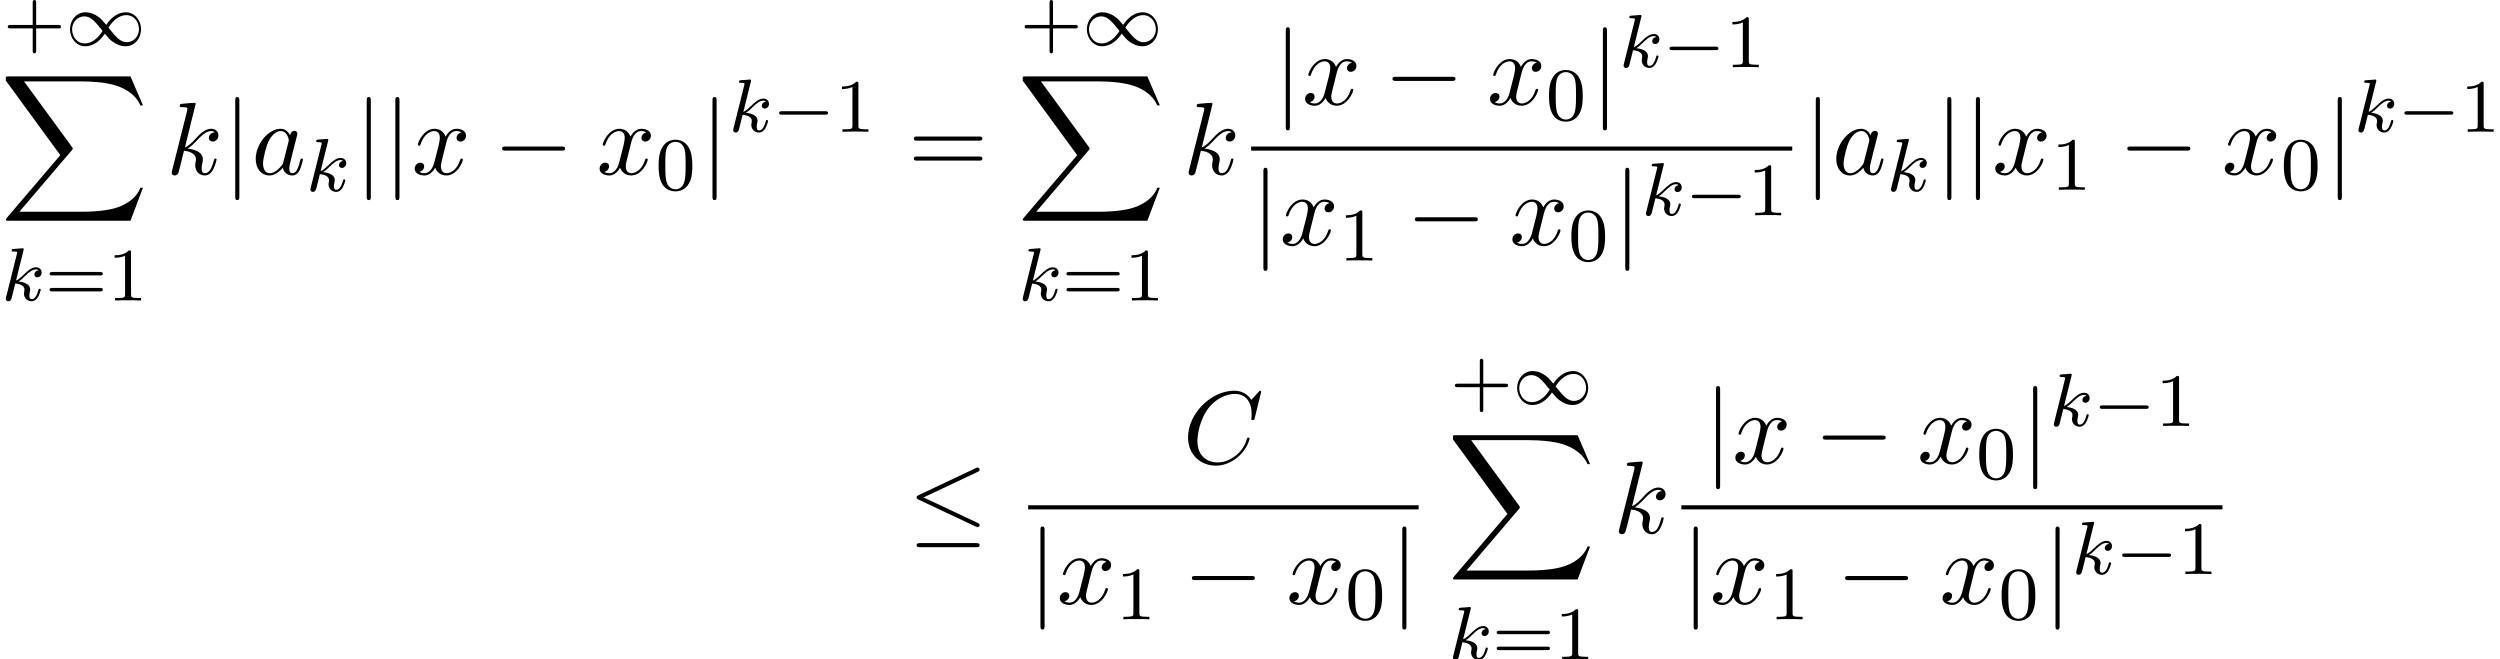 <?xml version='1.0' encoding='UTF-8'?>
<!-- This file was generated by dvisvgm 2.13.3 -->
<svg version='1.1' xmlns='http://www.w3.org/2000/svg' xmlns:xlink='http://www.w3.org/1999/xlink' width='264.602pt' height='69.776pt' viewBox='100.575 81.788 264.602 69.776'>
<defs>
<path id='g1-0' d='M5.571-1.809C5.699-1.809 5.874-1.809 5.874-1.993S5.699-2.176 5.571-2.176H1.004C.877-2.176 .701-2.176 .701-1.993S.877-1.809 1.004-1.809H5.571Z'/>
<path id='g1-49' d='M4.304-2.184C3.834-2.75 3.77-2.813 3.491-3.021C3.124-3.3 2.638-3.515 2.112-3.515C1.14-3.515 .47-2.662 .47-1.714C.47-.781 1.132 .08 2.08 .08C2.734 .08 3.499-.263 4.16-1.251C4.631-.685 4.694-.622 4.973-.414C5.34-.135 5.826 .08 6.352 .08C7.325 .08 7.994-.773 7.994-1.722C7.994-2.654 7.333-3.515 6.384-3.515C5.731-3.515 4.965-3.172 4.304-2.184ZM4.543-1.889C4.846-2.391 5.499-3.212 6.44-3.212C7.293-3.212 7.771-2.439 7.771-1.722C7.771-.948 7.181-.351 6.48-.351S5.308-.933 4.543-1.889ZM3.921-1.546C3.618-1.044 2.965-.223 2.024-.223C1.172-.223 .693-.996 .693-1.714C.693-2.487 1.283-3.084 1.985-3.084S3.156-2.503 3.921-1.546Z'/>
<path id='g6-61' d='M7.495-3.567C7.658-3.567 7.865-3.567 7.865-3.785S7.658-4.004 7.505-4.004H.971C.818-4.004 .611-4.004 .611-3.785S.818-3.567 .982-3.567H7.495ZM7.505-1.451C7.658-1.451 7.865-1.451 7.865-1.669S7.658-1.887 7.495-1.887H.982C.818-1.887 .611-1.887 .611-1.669S.818-1.451 .971-1.451H7.505Z'/>
<path id='g3-107' d='M2.327-5.292C2.335-5.308 2.359-5.412 2.359-5.42C2.359-5.46 2.327-5.531 2.232-5.531C2.2-5.531 1.953-5.507 1.769-5.491L1.323-5.46C1.148-5.444 1.068-5.436 1.068-5.292C1.068-5.181 1.18-5.181 1.275-5.181C1.658-5.181 1.658-5.133 1.658-5.061C1.658-5.037 1.658-5.021 1.618-4.878L.486-.343C.454-.223 .454-.175 .454-.167C.454-.032 .566 .08 .717 .08C.988 .08 1.052-.175 1.084-.287C1.164-.622 1.371-1.467 1.459-1.801C1.897-1.753 2.431-1.602 2.431-1.148C2.431-1.108 2.431-1.068 2.415-.988C2.391-.885 2.375-.773 2.375-.733C2.375-.263 2.726 .08 3.188 .08C3.523 .08 3.73-.167 3.834-.319C4.025-.614 4.152-1.092 4.152-1.14C4.152-1.219 4.089-1.243 4.033-1.243C3.937-1.243 3.921-1.196 3.889-1.052C3.786-.677 3.579-.143 3.204-.143C2.997-.143 2.949-.319 2.949-.534C2.949-.638 2.957-.733 2.997-.917C3.005-.948 3.037-1.076 3.037-1.164C3.037-1.817 2.216-1.961 1.809-2.016C2.104-2.192 2.375-2.463 2.471-2.566C2.909-2.997 3.268-3.292 3.65-3.292C3.754-3.292 3.85-3.268 3.913-3.188C3.483-3.132 3.483-2.758 3.483-2.75C3.483-2.574 3.618-2.455 3.794-2.455C4.009-2.455 4.248-2.63 4.248-2.957C4.248-3.228 4.057-3.515 3.658-3.515C3.196-3.515 2.782-3.164 2.327-2.71C1.865-2.256 1.666-2.168 1.538-2.112L2.327-5.292Z'/>
<path id='g5-43' d='M3.475-1.809H5.818C5.93-1.809 6.105-1.809 6.105-1.993S5.93-2.176 5.818-2.176H3.475V-4.527C3.475-4.639 3.475-4.814 3.292-4.814S3.108-4.639 3.108-4.527V-2.176H.757C.646-2.176 .47-2.176 .47-1.993S.646-1.809 .757-1.809H3.108V.542C3.108 .654 3.108 .829 3.292 .829S3.475 .654 3.475 .542V-1.809Z'/>
<path id='g5-48' d='M3.897-2.542C3.897-3.395 3.81-3.913 3.547-4.423C3.196-5.125 2.55-5.3 2.112-5.3C1.108-5.3 .741-4.551 .63-4.328C.343-3.746 .327-2.957 .327-2.542C.327-2.016 .351-1.211 .733-.574C1.1 .016 1.69 .167 2.112 .167C2.495 .167 3.18 .048 3.579-.741C3.873-1.315 3.897-2.024 3.897-2.542ZM2.112-.056C1.841-.056 1.291-.183 1.124-1.02C1.036-1.474 1.036-2.224 1.036-2.638C1.036-3.188 1.036-3.746 1.124-4.184C1.291-4.997 1.913-5.077 2.112-5.077C2.383-5.077 2.933-4.941 3.092-4.216C3.188-3.778 3.188-3.18 3.188-2.638C3.188-2.168 3.188-1.451 3.092-1.004C2.925-.167 2.375-.056 2.112-.056Z'/>
<path id='g5-49' d='M2.503-5.077C2.503-5.292 2.487-5.3 2.271-5.3C1.945-4.981 1.522-4.79 .765-4.79V-4.527C.98-4.527 1.411-4.527 1.873-4.742V-.654C1.873-.359 1.849-.263 1.092-.263H.813V0C1.14-.024 1.825-.024 2.184-.024S3.236-.024 3.563 0V-.263H3.284C2.527-.263 2.503-.359 2.503-.654V-5.077Z'/>
<path id='g5-61' d='M5.826-2.654C5.946-2.654 6.105-2.654 6.105-2.837S5.914-3.021 5.794-3.021H.781C.662-3.021 .47-3.021 .47-2.837S.63-2.654 .749-2.654H5.826ZM5.794-.964C5.914-.964 6.105-.964 6.105-1.148S5.946-1.331 5.826-1.331H.749C.63-1.331 .47-1.331 .47-1.148S.662-.964 .781-.964H5.794Z'/>
<path id='g0-88' d='M13.811 15.273L15.131 11.782H14.858C14.433 12.916 13.276 13.658 12.022 13.985C11.793 14.04 10.724 14.324 8.629 14.324H2.051L7.604 7.811C7.68 7.724 7.702 7.691 7.702 7.636C7.702 7.615 7.702 7.582 7.625 7.473L2.542 .524H8.52C9.982 .524 10.975 .676 11.073 .698C11.662 .785 12.611 .971 13.473 1.516C13.745 1.691 14.487 2.182 14.858 3.065H15.131L13.811 0H.916C.665 0 .655 .011 .622 .076C.611 .109 .611 .316 .611 .436L6.382 8.335L.731 14.956C.622 15.087 .622 15.142 .622 15.153C.622 15.273 .72 15.273 .916 15.273H13.811Z'/>
<path id='g2-0' d='M7.189-2.509C7.375-2.509 7.571-2.509 7.571-2.727S7.375-2.945 7.189-2.945H1.287C1.102-2.945 .905-2.945 .905-2.727S1.102-2.509 1.287-2.509H7.189Z'/>
<path id='g2-20' d='M7.364-6.48C7.484-6.535 7.571-6.589 7.571-6.72C7.571-6.84 7.484-6.938 7.353-6.938C7.298-6.938 7.2-6.895 7.156-6.873L1.124-4.025C.938-3.938 .905-3.862 .905-3.775C.905-3.676 .971-3.6 1.124-3.535L7.156-.698C7.298-.622 7.32-.622 7.353-.622C7.473-.622 7.571-.72 7.571-.84C7.571-.938 7.527-1.004 7.342-1.091L1.636-3.775L7.364-6.48ZM7.189 1.495C7.375 1.495 7.571 1.495 7.571 1.276S7.342 1.058 7.178 1.058H1.298C1.135 1.058 .905 1.058 .905 1.276S1.102 1.495 1.287 1.495H7.189Z'/>
<path id='g2-106' d='M1.735-7.789C1.735-7.985 1.735-8.182 1.516-8.182S1.298-7.985 1.298-7.789V2.335C1.298 2.531 1.298 2.727 1.516 2.727S1.735 2.531 1.735 2.335V-7.789Z'/>
<path id='g4-67' d='M8.291-7.582C8.291-7.615 8.269-7.691 8.171-7.691C8.138-7.691 8.127-7.68 8.007-7.56L7.244-6.72C7.145-6.873 6.644-7.691 5.433-7.691C3-7.691 .545-5.28 .545-2.749C.545-.949 1.833 .24 3.502 .24C4.451 .24 5.28-.196 5.858-.698C6.873-1.593 7.058-2.585 7.058-2.618C7.058-2.727 6.949-2.727 6.927-2.727C6.862-2.727 6.807-2.705 6.785-2.618C6.687-2.302 6.436-1.527 5.684-.895C4.931-.284 4.244-.098 3.676-.098C2.695-.098 1.538-.665 1.538-2.367C1.538-2.989 1.767-4.756 2.858-6.033C3.524-6.807 4.549-7.353 5.52-7.353C6.633-7.353 7.276-6.513 7.276-5.247C7.276-4.811 7.244-4.8 7.244-4.691S7.364-4.582 7.407-4.582C7.549-4.582 7.549-4.604 7.604-4.8L8.291-7.582Z'/>
<path id='g4-97' d='M4.069-4.124C3.873-4.527 3.556-4.822 3.065-4.822C1.789-4.822 .436-3.218 .436-1.625C.436-.6 1.036 .12 1.887 .12C2.105 .12 2.651 .076 3.305-.698C3.393-.24 3.775 .12 4.298 .12C4.68 .12 4.931-.131 5.105-.48C5.291-.873 5.433-1.538 5.433-1.56C5.433-1.669 5.335-1.669 5.302-1.669C5.193-1.669 5.182-1.625 5.149-1.473C4.964-.764 4.767-.12 4.32-.12C4.025-.12 3.993-.404 3.993-.622C3.993-.862 4.015-.949 4.135-1.429C4.255-1.887 4.276-1.996 4.375-2.411L4.767-3.938C4.844-4.244 4.844-4.265 4.844-4.309C4.844-4.495 4.713-4.604 4.527-4.604C4.265-4.604 4.102-4.364 4.069-4.124ZM3.36-1.298C3.305-1.102 3.305-1.08 3.142-.895C2.662-.295 2.215-.12 1.909-.12C1.364-.12 1.211-.72 1.211-1.145C1.211-1.691 1.56-3.033 1.811-3.535C2.149-4.178 2.64-4.582 3.076-4.582C3.785-4.582 3.938-3.687 3.938-3.622S3.916-3.491 3.905-3.436L3.36-1.298Z'/>
<path id='g4-107' d='M3.131-7.451C3.131-7.462 3.131-7.571 2.989-7.571C2.738-7.571 1.942-7.484 1.658-7.462C1.571-7.451 1.451-7.44 1.451-7.244C1.451-7.113 1.549-7.113 1.713-7.113C2.236-7.113 2.258-7.036 2.258-6.927L2.225-6.709L.644-.425C.6-.273 .6-.251 .6-.185C.6 .065 .818 .12 .916 .12C1.058 .12 1.222 .022 1.287-.109C1.342-.207 1.833-2.225 1.898-2.498C2.269-2.465 3.164-2.291 3.164-1.571C3.164-1.495 3.164-1.451 3.131-1.342C3.109-1.211 3.087-1.08 3.087-.96C3.087-.316 3.524 .12 4.091 .12C4.418 .12 4.713-.055 4.953-.458C5.225-.938 5.345-1.538 5.345-1.56C5.345-1.669 5.247-1.669 5.215-1.669C5.105-1.669 5.095-1.625 5.062-1.473C4.844-.676 4.593-.12 4.113-.12C3.905-.12 3.764-.24 3.764-.633C3.764-.818 3.807-1.069 3.851-1.244C3.895-1.429 3.895-1.473 3.895-1.582C3.895-2.291 3.207-2.607 2.28-2.727C2.618-2.924 2.967-3.273 3.218-3.535C3.742-4.113 4.244-4.582 4.778-4.582C4.844-4.582 4.855-4.582 4.876-4.571C5.007-4.549 5.018-4.549 5.105-4.484C5.127-4.473 5.127-4.462 5.149-4.44C4.625-4.407 4.527-3.982 4.527-3.851C4.527-3.676 4.647-3.469 4.942-3.469C5.225-3.469 5.542-3.709 5.542-4.135C5.542-4.462 5.291-4.822 4.8-4.822C4.495-4.822 3.993-4.735 3.207-3.862C2.836-3.447 2.411-3.011 1.996-2.847L3.131-7.451Z'/>
<path id='g4-120' d='M3.644-3.295C3.709-3.578 3.96-4.582 4.724-4.582C4.778-4.582 5.04-4.582 5.269-4.44C4.964-4.385 4.745-4.113 4.745-3.851C4.745-3.676 4.865-3.469 5.16-3.469C5.4-3.469 5.749-3.665 5.749-4.102C5.749-4.669 5.105-4.822 4.735-4.822C4.102-4.822 3.72-4.244 3.589-3.993C3.316-4.713 2.727-4.822 2.411-4.822C1.276-4.822 .655-3.415 .655-3.142C.655-3.033 .764-3.033 .785-3.033C.873-3.033 .905-3.055 .927-3.153C1.298-4.309 2.018-4.582 2.389-4.582C2.596-4.582 2.978-4.484 2.978-3.851C2.978-3.513 2.793-2.782 2.389-1.255C2.215-.578 1.833-.12 1.353-.12C1.287-.12 1.036-.12 .807-.262C1.08-.316 1.32-.545 1.32-.851C1.32-1.145 1.08-1.233 .916-1.233C.589-1.233 .316-.949 .316-.6C.316-.098 .862 .12 1.342 .12C2.062 .12 2.455-.644 2.487-.709C2.618-.305 3.011 .12 3.665 .12C4.789 .12 5.411-1.287 5.411-1.56C5.411-1.669 5.313-1.669 5.28-1.669C5.182-1.669 5.16-1.625 5.138-1.549C4.778-.382 4.036-.12 3.687-.12C3.262-.12 3.087-.469 3.087-.84C3.087-1.08 3.153-1.32 3.273-1.8L3.644-3.295Z'/>
</defs>
<g id='page1'>
<use x='100.927' y='86.604' xlink:href='#g5-43'/>
<use x='107.513' y='86.604' xlink:href='#g1-49'/>
<use x='100.575' y='89.876' xlink:href='#g0-88'/>
<use x='100.733' y='113.593' xlink:href='#g3-107'/>
<use x='105.355' y='113.593' xlink:href='#g5-61'/>
<use x='111.941' y='113.593' xlink:href='#g5-49'/>
<use x='118.151' y='100.24' xlink:href='#g4-107'/>
<use x='124.174' y='100.24' xlink:href='#g2-106'/>
<use x='127.204' y='100.24' xlink:href='#g4-97'/>
<use x='132.971' y='102.017' xlink:href='#g3-107'/>
<use x='138.09' y='100.24' xlink:href='#g2-106'/>
<use x='141.121' y='100.24' xlink:href='#g2-106'/>
<use x='144.151' y='100.24' xlink:href='#g4-120'/>
<use x='152.81' y='100.24' xlink:href='#g2-0'/>
<use x='163.719' y='100.24' xlink:href='#g4-120'/>
<use x='169.954' y='101.876' xlink:href='#g5-48'/>
<use x='174.686' y='100.24' xlink:href='#g2-106'/>
<use x='177.717' y='95.736' xlink:href='#g3-107'/>
<use x='182.338' y='95.736' xlink:href='#g1-0'/>
<use x='188.925' y='95.736' xlink:href='#g5-49'/>
<use x='196.687' y='100.24' xlink:href='#g6-61'/>
<use x='208.554' y='86.604' xlink:href='#g5-43'/>
<use x='215.14' y='86.604' xlink:href='#g1-49'/>
<use x='208.202' y='89.876' xlink:href='#g0-88'/>
<use x='208.36' y='113.593' xlink:href='#g3-107'/>
<use x='212.982' y='113.593' xlink:href='#g5-61'/>
<use x='219.568' y='113.593' xlink:href='#g5-49'/>
<use x='225.778' y='100.24' xlink:href='#g4-107'/>
<use x='235.363' y='92.86' xlink:href='#g2-106'/>
<use x='238.393' y='92.86' xlink:href='#g4-120'/>
<use x='247.052' y='92.86' xlink:href='#g2-0'/>
<use x='257.961' y='92.86' xlink:href='#g4-120'/>
<use x='264.196' y='94.496' xlink:href='#g5-48'/>
<use x='268.928' y='92.86' xlink:href='#g2-106'/>
<use x='271.959' y='88.901' xlink:href='#g3-107'/>
<use x='276.58' y='88.901' xlink:href='#g1-0'/>
<use x='283.167' y='88.901' xlink:href='#g5-49'/>
<rect x='232.996' y='97.295' height='.436' width='57.269'/>
<use x='232.996' y='107.726' xlink:href='#g2-106'/>
<use x='236.027' y='107.726' xlink:href='#g4-120'/>
<use x='242.262' y='109.363' xlink:href='#g5-49'/>
<use x='249.418' y='107.726' xlink:href='#g2-0'/>
<use x='260.327' y='107.726' xlink:href='#g4-120'/>
<use x='266.562' y='109.363' xlink:href='#g5-48'/>
<use x='271.294' y='107.726' xlink:href='#g2-106'/>
<use x='274.325' y='104.575' xlink:href='#g3-107'/>
<use x='278.946' y='104.575' xlink:href='#g1-0'/>
<use x='285.533' y='104.575' xlink:href='#g5-49'/>
<use x='291.461' y='100.24' xlink:href='#g2-106'/>
<use x='294.491' y='100.24' xlink:href='#g4-97'/>
<use x='300.257' y='102.017' xlink:href='#g3-107'/>
<use x='305.377' y='100.24' xlink:href='#g2-106'/>
<use x='308.407' y='100.24' xlink:href='#g2-106'/>
<use x='311.438' y='100.24' xlink:href='#g4-120'/>
<use x='317.673' y='101.876' xlink:href='#g5-49'/>
<use x='324.829' y='100.24' xlink:href='#g2-0'/>
<use x='335.738' y='100.24' xlink:href='#g4-120'/>
<use x='341.973' y='101.876' xlink:href='#g5-48'/>
<use x='346.705' y='100.24' xlink:href='#g2-106'/>
<use x='349.736' y='95.736' xlink:href='#g3-107'/>
<use x='354.357' y='95.736' xlink:href='#g1-0'/>
<use x='360.944' y='95.736' xlink:href='#g5-49'/>
<use x='196.687' y='138.212' xlink:href='#g2-20'/>
<use x='225.773' y='130.832' xlink:href='#g4-67'/>
<rect x='209.398' y='135.266' height='.436' width='41.328'/>
<use x='209.398' y='145.695' xlink:href='#g2-106'/>
<use x='212.428' y='145.695' xlink:href='#g4-120'/>
<use x='218.663' y='147.331' xlink:href='#g5-49'/>
<use x='225.82' y='145.695' xlink:href='#g2-0'/>
<use x='236.729' y='145.695' xlink:href='#g4-120'/>
<use x='242.964' y='147.331' xlink:href='#g5-48'/>
<use x='247.696' y='145.695' xlink:href='#g2-106'/>
<use x='254.091' y='124.575' xlink:href='#g5-43'/>
<use x='260.678' y='124.575' xlink:href='#g1-49'/>
<use x='253.74' y='127.848' xlink:href='#g0-88'/>
<use x='253.898' y='151.565' xlink:href='#g3-107'/>
<use x='258.519' y='151.565' xlink:href='#g5-61'/>
<use x='265.106' y='151.565' xlink:href='#g5-49'/>
<use x='271.316' y='138.212' xlink:href='#g4-107'/>
<use x='280.9' y='130.832' xlink:href='#g2-106'/>
<use x='283.93' y='130.832' xlink:href='#g4-120'/>
<use x='292.589' y='130.832' xlink:href='#g2-0'/>
<use x='303.498' y='130.832' xlink:href='#g4-120'/>
<use x='309.733' y='132.468' xlink:href='#g5-48'/>
<use x='314.466' y='130.832' xlink:href='#g2-106'/>
<use x='317.496' y='126.873' xlink:href='#g3-107'/>
<use x='322.118' y='126.873' xlink:href='#g1-0'/>
<use x='328.704' y='126.873' xlink:href='#g5-49'/>
<rect x='278.534' y='135.266' height='.436' width='57.269'/>
<use x='278.534' y='145.698' xlink:href='#g2-106'/>
<use x='281.564' y='145.698' xlink:href='#g4-120'/>
<use x='287.799' y='147.334' xlink:href='#g5-49'/>
<use x='294.956' y='145.698' xlink:href='#g2-0'/>
<use x='305.865' y='145.698' xlink:href='#g4-120'/>
<use x='312.099' y='147.334' xlink:href='#g5-48'/>
<use x='316.832' y='145.698' xlink:href='#g2-106'/>
<use x='319.862' y='142.546' xlink:href='#g3-107'/>
<use x='324.484' y='142.546' xlink:href='#g1-0'/>
<use x='331.07' y='142.546' xlink:href='#g5-49'/>
</g>
</svg><!--Rendered by QuickLaTeX.com-->
